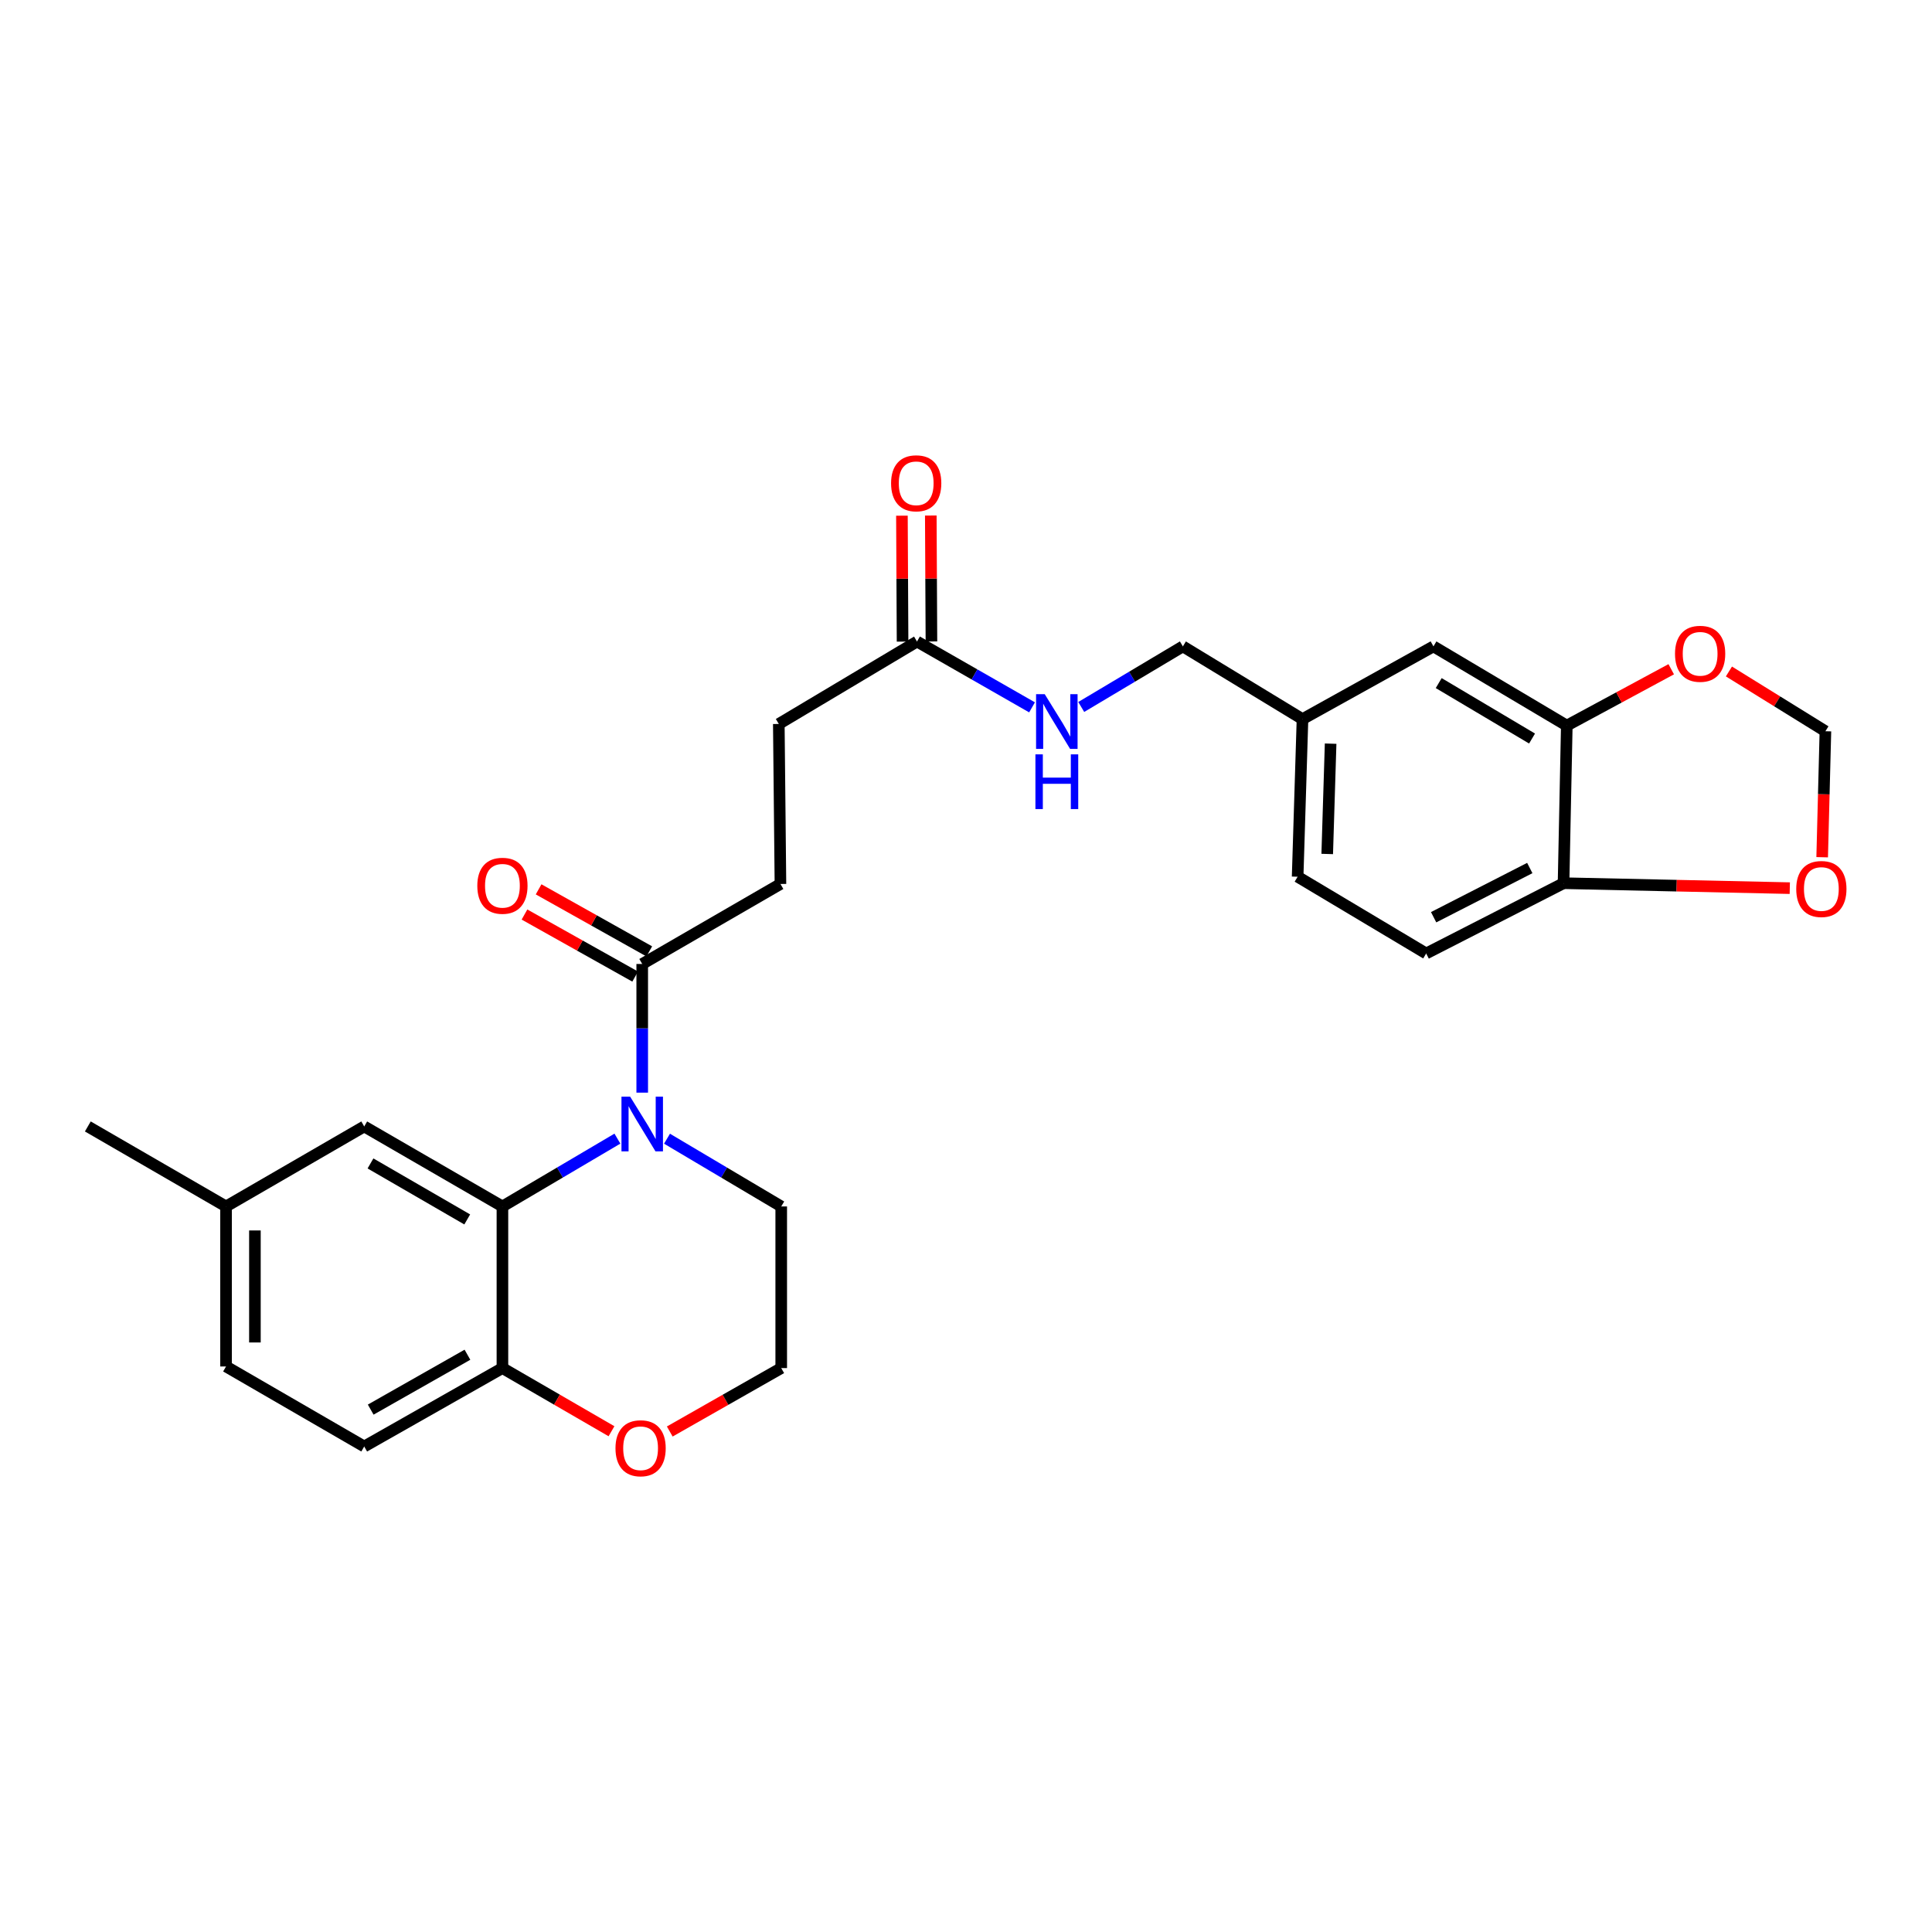 <?xml version='1.0' encoding='iso-8859-1'?>
<svg version='1.1' baseProfile='full'
              xmlns='http://www.w3.org/2000/svg'
                      xmlns:rdkit='http://www.rdkit.org/xml'
                      xmlns:xlink='http://www.w3.org/1999/xlink'
                  xml:space='preserve'
width='1000px' height='1000px' viewBox='0 0 1000 1000'>
<!-- END OF HEADER -->
<rect style='opacity:1.0;fill:#FFFFFF;stroke:none' width='1000' height='1000' x='0' y='0'> </rect>
<path class='bond-0' d='M 319.571,589.353 L 289.813,606.906' style='fill:none;fill-rule:evenodd;stroke:#0000FF;stroke-width:6px;stroke-linecap:butt;stroke-linejoin:miter;stroke-opacity:1' />
<path class='bond-0' d='M 289.813,606.906 L 260.054,624.459' style='fill:none;fill-rule:evenodd;stroke:#000000;stroke-width:6px;stroke-linecap:butt;stroke-linejoin:miter;stroke-opacity:1' />
<path class='bond-1' d='M 332.412,565.549 L 332.412,532.251' style='fill:none;fill-rule:evenodd;stroke:#0000FF;stroke-width:6px;stroke-linecap:butt;stroke-linejoin:miter;stroke-opacity:1' />
<path class='bond-1' d='M 332.412,532.251 L 332.412,498.953' style='fill:none;fill-rule:evenodd;stroke:#000000;stroke-width:6px;stroke-linecap:butt;stroke-linejoin:miter;stroke-opacity:1' />
<path class='bond-19' d='M 345.243,589.391 L 374.803,606.925' style='fill:none;fill-rule:evenodd;stroke:#0000FF;stroke-width:6px;stroke-linecap:butt;stroke-linejoin:miter;stroke-opacity:1' />
<path class='bond-19' d='M 374.803,606.925 L 404.363,624.459' style='fill:none;fill-rule:evenodd;stroke:#000000;stroke-width:6px;stroke-linecap:butt;stroke-linejoin:miter;stroke-opacity:1' />
<path class='bond-3' d='M 260.054,624.459 L 260.054,708.115' style='fill:none;fill-rule:evenodd;stroke:#000000;stroke-width:6px;stroke-linecap:butt;stroke-linejoin:miter;stroke-opacity:1' />
<path class='bond-7' d='M 260.054,624.459 L 188.518,583.05' style='fill:none;fill-rule:evenodd;stroke:#000000;stroke-width:6px;stroke-linecap:butt;stroke-linejoin:miter;stroke-opacity:1' />
<path class='bond-7' d='M 241.837,631.18 L 191.762,602.194' style='fill:none;fill-rule:evenodd;stroke:#000000;stroke-width:6px;stroke-linecap:butt;stroke-linejoin:miter;stroke-opacity:1' />
<path class='bond-13' d='M 336.065,492.436 L 307.423,476.38' style='fill:none;fill-rule:evenodd;stroke:#000000;stroke-width:6px;stroke-linecap:butt;stroke-linejoin:miter;stroke-opacity:1' />
<path class='bond-13' d='M 307.423,476.38 L 278.781,460.324' style='fill:none;fill-rule:evenodd;stroke:#FF0000;stroke-width:6px;stroke-linecap:butt;stroke-linejoin:miter;stroke-opacity:1' />
<path class='bond-13' d='M 328.758,505.471 L 300.116,489.415' style='fill:none;fill-rule:evenodd;stroke:#000000;stroke-width:6px;stroke-linecap:butt;stroke-linejoin:miter;stroke-opacity:1' />
<path class='bond-13' d='M 300.116,489.415 L 271.474,473.358' style='fill:none;fill-rule:evenodd;stroke:#FF0000;stroke-width:6px;stroke-linecap:butt;stroke-linejoin:miter;stroke-opacity:1' />
<path class='bond-14' d='M 332.412,498.953 L 403.956,457.544' style='fill:none;fill-rule:evenodd;stroke:#000000;stroke-width:6px;stroke-linecap:butt;stroke-linejoin:miter;stroke-opacity:1' />
<path class='bond-2' d='M 810.972,375.565 L 741.952,334.571' style='fill:none;fill-rule:evenodd;stroke:#000000;stroke-width:6px;stroke-linecap:butt;stroke-linejoin:miter;stroke-opacity:1' />
<path class='bond-2' d='M 792.988,382.264 L 744.674,353.568' style='fill:none;fill-rule:evenodd;stroke:#000000;stroke-width:6px;stroke-linecap:butt;stroke-linejoin:miter;stroke-opacity:1' />
<path class='bond-6' d='M 810.972,375.565 L 837.998,360.981' style='fill:none;fill-rule:evenodd;stroke:#000000;stroke-width:6px;stroke-linecap:butt;stroke-linejoin:miter;stroke-opacity:1' />
<path class='bond-6' d='M 837.998,360.981 L 865.024,346.397' style='fill:none;fill-rule:evenodd;stroke:#FF0000;stroke-width:6px;stroke-linecap:butt;stroke-linejoin:miter;stroke-opacity:1' />
<path class='bond-29' d='M 810.972,375.565 L 809.287,457.138' style='fill:none;fill-rule:evenodd;stroke:#000000;stroke-width:6px;stroke-linecap:butt;stroke-linejoin:miter;stroke-opacity:1' />
<path class='bond-16' d='M 260.054,708.115 L 188.518,748.702' style='fill:none;fill-rule:evenodd;stroke:#000000;stroke-width:6px;stroke-linecap:butt;stroke-linejoin:miter;stroke-opacity:1' />
<path class='bond-16' d='M 241.949,701.206 L 191.874,729.617' style='fill:none;fill-rule:evenodd;stroke:#000000;stroke-width:6px;stroke-linecap:butt;stroke-linejoin:miter;stroke-opacity:1' />
<path class='bond-27' d='M 260.054,708.115 L 288.28,724.461' style='fill:none;fill-rule:evenodd;stroke:#000000;stroke-width:6px;stroke-linecap:butt;stroke-linejoin:miter;stroke-opacity:1' />
<path class='bond-27' d='M 288.28,724.461 L 316.507,740.807' style='fill:none;fill-rule:evenodd;stroke:#FF0000;stroke-width:6px;stroke-linecap:butt;stroke-linejoin:miter;stroke-opacity:1' />
<path class='bond-4' d='M 474.637,332.056 L 403.109,374.718' style='fill:none;fill-rule:evenodd;stroke:#000000;stroke-width:6px;stroke-linecap:butt;stroke-linejoin:miter;stroke-opacity:1' />
<path class='bond-11' d='M 474.637,332.056 L 504.412,349.091' style='fill:none;fill-rule:evenodd;stroke:#000000;stroke-width:6px;stroke-linecap:butt;stroke-linejoin:miter;stroke-opacity:1' />
<path class='bond-11' d='M 504.412,349.091 L 534.186,366.127' style='fill:none;fill-rule:evenodd;stroke:#0000FF;stroke-width:6px;stroke-linecap:butt;stroke-linejoin:miter;stroke-opacity:1' />
<path class='bond-15' d='M 482.108,332.018 L 481.943,299.429' style='fill:none;fill-rule:evenodd;stroke:#000000;stroke-width:6px;stroke-linecap:butt;stroke-linejoin:miter;stroke-opacity:1' />
<path class='bond-15' d='M 481.943,299.429 L 481.778,266.84' style='fill:none;fill-rule:evenodd;stroke:#FF0000;stroke-width:6px;stroke-linecap:butt;stroke-linejoin:miter;stroke-opacity:1' />
<path class='bond-15' d='M 467.165,332.093 L 467,299.504' style='fill:none;fill-rule:evenodd;stroke:#000000;stroke-width:6px;stroke-linecap:butt;stroke-linejoin:miter;stroke-opacity:1' />
<path class='bond-15' d='M 467,299.504 L 466.835,266.915' style='fill:none;fill-rule:evenodd;stroke:#FF0000;stroke-width:6px;stroke-linecap:butt;stroke-linejoin:miter;stroke-opacity:1' />
<path class='bond-5' d='M 809.287,457.138 L 738.183,493.516' style='fill:none;fill-rule:evenodd;stroke:#000000;stroke-width:6px;stroke-linecap:butt;stroke-linejoin:miter;stroke-opacity:1' />
<path class='bond-5' d='M 791.815,449.291 L 742.042,474.756' style='fill:none;fill-rule:evenodd;stroke:#000000;stroke-width:6px;stroke-linecap:butt;stroke-linejoin:miter;stroke-opacity:1' />
<path class='bond-8' d='M 809.287,457.138 L 867.84,458.42' style='fill:none;fill-rule:evenodd;stroke:#000000;stroke-width:6px;stroke-linecap:butt;stroke-linejoin:miter;stroke-opacity:1' />
<path class='bond-8' d='M 867.84,458.42 L 926.392,459.702' style='fill:none;fill-rule:evenodd;stroke:#FF0000;stroke-width:6px;stroke-linecap:butt;stroke-linejoin:miter;stroke-opacity:1' />
<path class='bond-9' d='M 894.891,347.556 L 919.86,363.022' style='fill:none;fill-rule:evenodd;stroke:#FF0000;stroke-width:6px;stroke-linecap:butt;stroke-linejoin:miter;stroke-opacity:1' />
<path class='bond-9' d='M 919.86,363.022 L 944.829,378.487' style='fill:none;fill-rule:evenodd;stroke:#000000;stroke-width:6px;stroke-linecap:butt;stroke-linejoin:miter;stroke-opacity:1' />
<path class='bond-21' d='M 188.518,583.05 L 116.999,624.459' style='fill:none;fill-rule:evenodd;stroke:#000000;stroke-width:6px;stroke-linecap:butt;stroke-linejoin:miter;stroke-opacity:1' />
<path class='bond-30' d='M 943.15,443.7 L 943.99,411.093' style='fill:none;fill-rule:evenodd;stroke:#FF0000;stroke-width:6px;stroke-linecap:butt;stroke-linejoin:miter;stroke-opacity:1' />
<path class='bond-30' d='M 943.99,411.093 L 944.829,378.487' style='fill:none;fill-rule:evenodd;stroke:#000000;stroke-width:6px;stroke-linecap:butt;stroke-linejoin:miter;stroke-opacity:1' />
<path class='bond-10' d='M 346.667,740.944 L 375.515,724.529' style='fill:none;fill-rule:evenodd;stroke:#FF0000;stroke-width:6px;stroke-linecap:butt;stroke-linejoin:miter;stroke-opacity:1' />
<path class='bond-10' d='M 375.515,724.529 L 404.363,708.115' style='fill:none;fill-rule:evenodd;stroke:#000000;stroke-width:6px;stroke-linecap:butt;stroke-linejoin:miter;stroke-opacity:1' />
<path class='bond-22' d='M 559.65,365.93 L 585.952,350.251' style='fill:none;fill-rule:evenodd;stroke:#0000FF;stroke-width:6px;stroke-linecap:butt;stroke-linejoin:miter;stroke-opacity:1' />
<path class='bond-22' d='M 585.952,350.251 L 612.254,334.571' style='fill:none;fill-rule:evenodd;stroke:#000000;stroke-width:6px;stroke-linecap:butt;stroke-linejoin:miter;stroke-opacity:1' />
<path class='bond-12' d='M 741.952,334.571 L 674.168,372.219' style='fill:none;fill-rule:evenodd;stroke:#000000;stroke-width:6px;stroke-linecap:butt;stroke-linejoin:miter;stroke-opacity:1' />
<path class='bond-18' d='M 403.956,457.544 L 403.109,374.718' style='fill:none;fill-rule:evenodd;stroke:#000000;stroke-width:6px;stroke-linecap:butt;stroke-linejoin:miter;stroke-opacity:1' />
<path class='bond-28' d='M 188.518,748.702 L 116.999,707.285' style='fill:none;fill-rule:evenodd;stroke:#000000;stroke-width:6px;stroke-linecap:butt;stroke-linejoin:miter;stroke-opacity:1' />
<path class='bond-17' d='M 738.183,493.516 L 671.653,453.792' style='fill:none;fill-rule:evenodd;stroke:#000000;stroke-width:6px;stroke-linecap:butt;stroke-linejoin:miter;stroke-opacity:1' />
<path class='bond-25' d='M 404.363,624.459 L 404.363,708.115' style='fill:none;fill-rule:evenodd;stroke:#000000;stroke-width:6px;stroke-linecap:butt;stroke-linejoin:miter;stroke-opacity:1' />
<path class='bond-20' d='M 674.168,372.219 L 612.254,334.571' style='fill:none;fill-rule:evenodd;stroke:#000000;stroke-width:6px;stroke-linecap:butt;stroke-linejoin:miter;stroke-opacity:1' />
<path class='bond-23' d='M 674.168,372.219 L 671.653,453.792' style='fill:none;fill-rule:evenodd;stroke:#000000;stroke-width:6px;stroke-linecap:butt;stroke-linejoin:miter;stroke-opacity:1' />
<path class='bond-23' d='M 688.727,384.916 L 686.966,442.017' style='fill:none;fill-rule:evenodd;stroke:#000000;stroke-width:6px;stroke-linecap:butt;stroke-linejoin:miter;stroke-opacity:1' />
<path class='bond-24' d='M 116.999,624.459 L 116.999,707.285' style='fill:none;fill-rule:evenodd;stroke:#000000;stroke-width:6px;stroke-linecap:butt;stroke-linejoin:miter;stroke-opacity:1' />
<path class='bond-24' d='M 131.942,636.883 L 131.942,694.861' style='fill:none;fill-rule:evenodd;stroke:#000000;stroke-width:6px;stroke-linecap:butt;stroke-linejoin:miter;stroke-opacity:1' />
<path class='bond-26' d='M 116.999,624.459 L 45.455,583.05' style='fill:none;fill-rule:evenodd;stroke:#000000;stroke-width:6px;stroke-linecap:butt;stroke-linejoin:miter;stroke-opacity:1' />
<path  class='atom-0' d='M 326.152 567.619
L 335.432 582.619
Q 336.352 584.099, 337.832 586.779
Q 339.312 589.459, 339.392 589.619
L 339.392 567.619
L 343.152 567.619
L 343.152 595.939
L 339.272 595.939
L 329.312 579.539
Q 328.152 577.619, 326.912 575.419
Q 325.712 573.219, 325.352 572.539
L 325.352 595.939
L 321.672 595.939
L 321.672 567.619
L 326.152 567.619
' fill='#0000FF'/>
<path  class='atom-7' d='M 866.985 338.403
Q 866.985 331.603, 870.345 327.803
Q 873.705 324.003, 879.985 324.003
Q 886.265 324.003, 889.625 327.803
Q 892.985 331.603, 892.985 338.403
Q 892.985 345.283, 889.585 349.203
Q 886.185 353.083, 879.985 353.083
Q 873.745 353.083, 870.345 349.203
Q 866.985 345.323, 866.985 338.403
M 879.985 349.883
Q 884.305 349.883, 886.625 347.003
Q 888.985 344.083, 888.985 338.403
Q 888.985 332.843, 886.625 330.043
Q 884.305 327.203, 879.985 327.203
Q 875.665 327.203, 873.305 330.003
Q 870.985 332.803, 870.985 338.403
Q 870.985 344.123, 873.305 347.003
Q 875.665 349.883, 879.985 349.883
' fill='#FF0000'/>
<path  class='atom-9' d='M 929.729 460.14
Q 929.729 453.34, 933.089 449.54
Q 936.449 445.74, 942.729 445.74
Q 949.009 445.74, 952.369 449.54
Q 955.729 453.34, 955.729 460.14
Q 955.729 467.02, 952.329 470.94
Q 948.929 474.82, 942.729 474.82
Q 936.489 474.82, 933.089 470.94
Q 929.729 467.06, 929.729 460.14
M 942.729 471.62
Q 947.049 471.62, 949.369 468.74
Q 951.729 465.82, 951.729 460.14
Q 951.729 454.58, 949.369 451.78
Q 947.049 448.94, 942.729 448.94
Q 938.409 448.94, 936.049 451.74
Q 933.729 454.54, 933.729 460.14
Q 933.729 465.86, 936.049 468.74
Q 938.409 471.62, 942.729 471.62
' fill='#FF0000'/>
<path  class='atom-11' d='M 318.573 749.612
Q 318.573 742.812, 321.933 739.012
Q 325.293 735.212, 331.573 735.212
Q 337.853 735.212, 341.213 739.012
Q 344.573 742.812, 344.573 749.612
Q 344.573 756.492, 341.173 760.412
Q 337.773 764.292, 331.573 764.292
Q 325.333 764.292, 321.933 760.412
Q 318.573 756.532, 318.573 749.612
M 331.573 761.092
Q 335.893 761.092, 338.213 758.212
Q 340.573 755.292, 340.573 749.612
Q 340.573 744.052, 338.213 741.252
Q 335.893 738.412, 331.573 738.412
Q 327.253 738.412, 324.893 741.212
Q 322.573 744.012, 322.573 749.612
Q 322.573 755.332, 324.893 758.212
Q 327.253 761.092, 331.573 761.092
' fill='#FF0000'/>
<path  class='atom-12' d='M 540.751 359.305
L 550.031 374.305
Q 550.951 375.785, 552.431 378.465
Q 553.911 381.145, 553.991 381.305
L 553.991 359.305
L 557.751 359.305
L 557.751 387.625
L 553.871 387.625
L 543.911 371.225
Q 542.751 369.305, 541.511 367.105
Q 540.311 364.905, 539.951 364.225
L 539.951 387.625
L 536.271 387.625
L 536.271 359.305
L 540.751 359.305
' fill='#0000FF'/>
<path  class='atom-12' d='M 535.931 390.457
L 539.771 390.457
L 539.771 402.497
L 554.251 402.497
L 554.251 390.457
L 558.091 390.457
L 558.091 418.777
L 554.251 418.777
L 554.251 405.697
L 539.771 405.697
L 539.771 418.777
L 535.931 418.777
L 535.931 390.457
' fill='#0000FF'/>
<path  class='atom-14' d='M 247.054 458.471
Q 247.054 451.671, 250.414 447.871
Q 253.774 444.071, 260.054 444.071
Q 266.334 444.071, 269.694 447.871
Q 273.054 451.671, 273.054 458.471
Q 273.054 465.351, 269.654 469.271
Q 266.254 473.151, 260.054 473.151
Q 253.814 473.151, 250.414 469.271
Q 247.054 465.391, 247.054 458.471
M 260.054 469.951
Q 264.374 469.951, 266.694 467.071
Q 269.054 464.151, 269.054 458.471
Q 269.054 452.911, 266.694 450.111
Q 264.374 447.271, 260.054 447.271
Q 255.734 447.271, 253.374 450.071
Q 251.054 452.871, 251.054 458.471
Q 251.054 464.191, 253.374 467.071
Q 255.734 469.951, 260.054 469.951
' fill='#FF0000'/>
<path  class='atom-16' d='M 461.222 250.148
Q 461.222 243.348, 464.582 239.548
Q 467.942 235.748, 474.222 235.748
Q 480.502 235.748, 483.862 239.548
Q 487.222 243.348, 487.222 250.148
Q 487.222 257.028, 483.822 260.948
Q 480.422 264.828, 474.222 264.828
Q 467.982 264.828, 464.582 260.948
Q 461.222 257.068, 461.222 250.148
M 474.222 261.628
Q 478.542 261.628, 480.862 258.748
Q 483.222 255.828, 483.222 250.148
Q 483.222 244.588, 480.862 241.788
Q 478.542 238.948, 474.222 238.948
Q 469.902 238.948, 467.542 241.748
Q 465.222 244.548, 465.222 250.148
Q 465.222 255.868, 467.542 258.748
Q 469.902 261.628, 474.222 261.628
' fill='#FF0000'/>
</svg>
